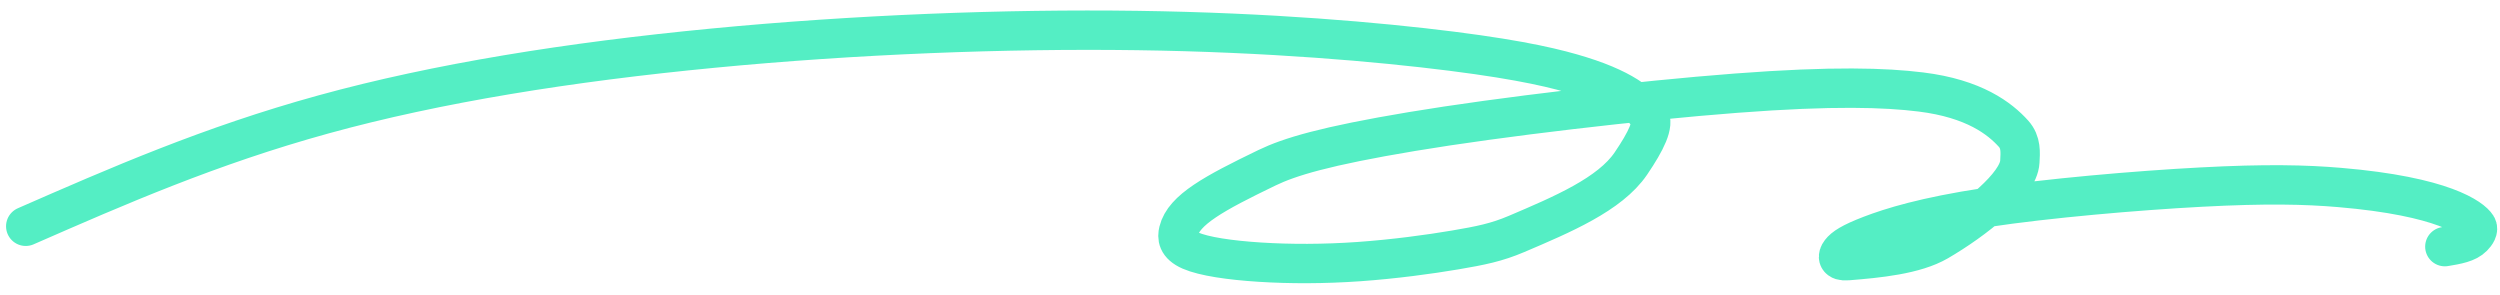 <svg width="127" height="15" viewBox="0 0 127 15" fill="none" xmlns="http://www.w3.org/2000/svg">
<path d="M1.307 11.495C5.986 9.448 10.665 7.401 16.439 5.81C22.213 4.219 28.939 3.147 36.206 2.448C43.474 1.749 51.078 1.457 57.773 1.55C64.468 1.643 70.025 2.131 73.741 2.601C77.456 3.071 79.162 3.51 80.285 3.858C82.786 4.633 83.478 5.486 83.773 5.904C84.049 6.293 83.63 7.157 82.847 8.31C81.786 9.872 79.357 10.898 77.047 11.882C76.02 12.319 75.224 12.476 73.921 12.698C72.617 12.92 70.814 13.164 69.032 13.29C67.25 13.415 65.544 13.415 64.007 13.318C62.47 13.22 61.154 13.025 60.476 12.73C59.798 12.434 59.798 12.044 59.871 11.746C60.138 10.658 61.662 9.826 64.362 8.522C65.504 7.971 67.296 7.421 71.733 6.681C76.171 5.94 83.239 5.111 88.196 4.733C93.153 4.355 95.785 4.452 97.58 4.673C100.29 5.007 101.594 6.025 102.283 6.788C102.685 7.232 102.633 7.751 102.608 8.217C102.546 9.416 100.281 11.191 98.455 12.255C97.284 12.937 95.405 13.118 93.854 13.242C93.328 13.284 93.327 13.025 93.498 12.803C93.668 12.581 94.01 12.337 95.038 11.943C96.067 11.55 97.773 11.014 100.894 10.542C104.015 10.071 108.499 9.681 111.809 9.505C115.118 9.328 117.117 9.377 118.853 9.524C124.148 9.972 125.574 11.099 125.821 11.492C125.93 11.665 125.775 11.885 125.627 12.034C125.48 12.183 125.285 12.281 125.038 12.355C124.791 12.43 124.499 12.479 124.198 12.529" stroke="#54EEC4" stroke-width="2" stroke-linecap="round"/>
</svg>
